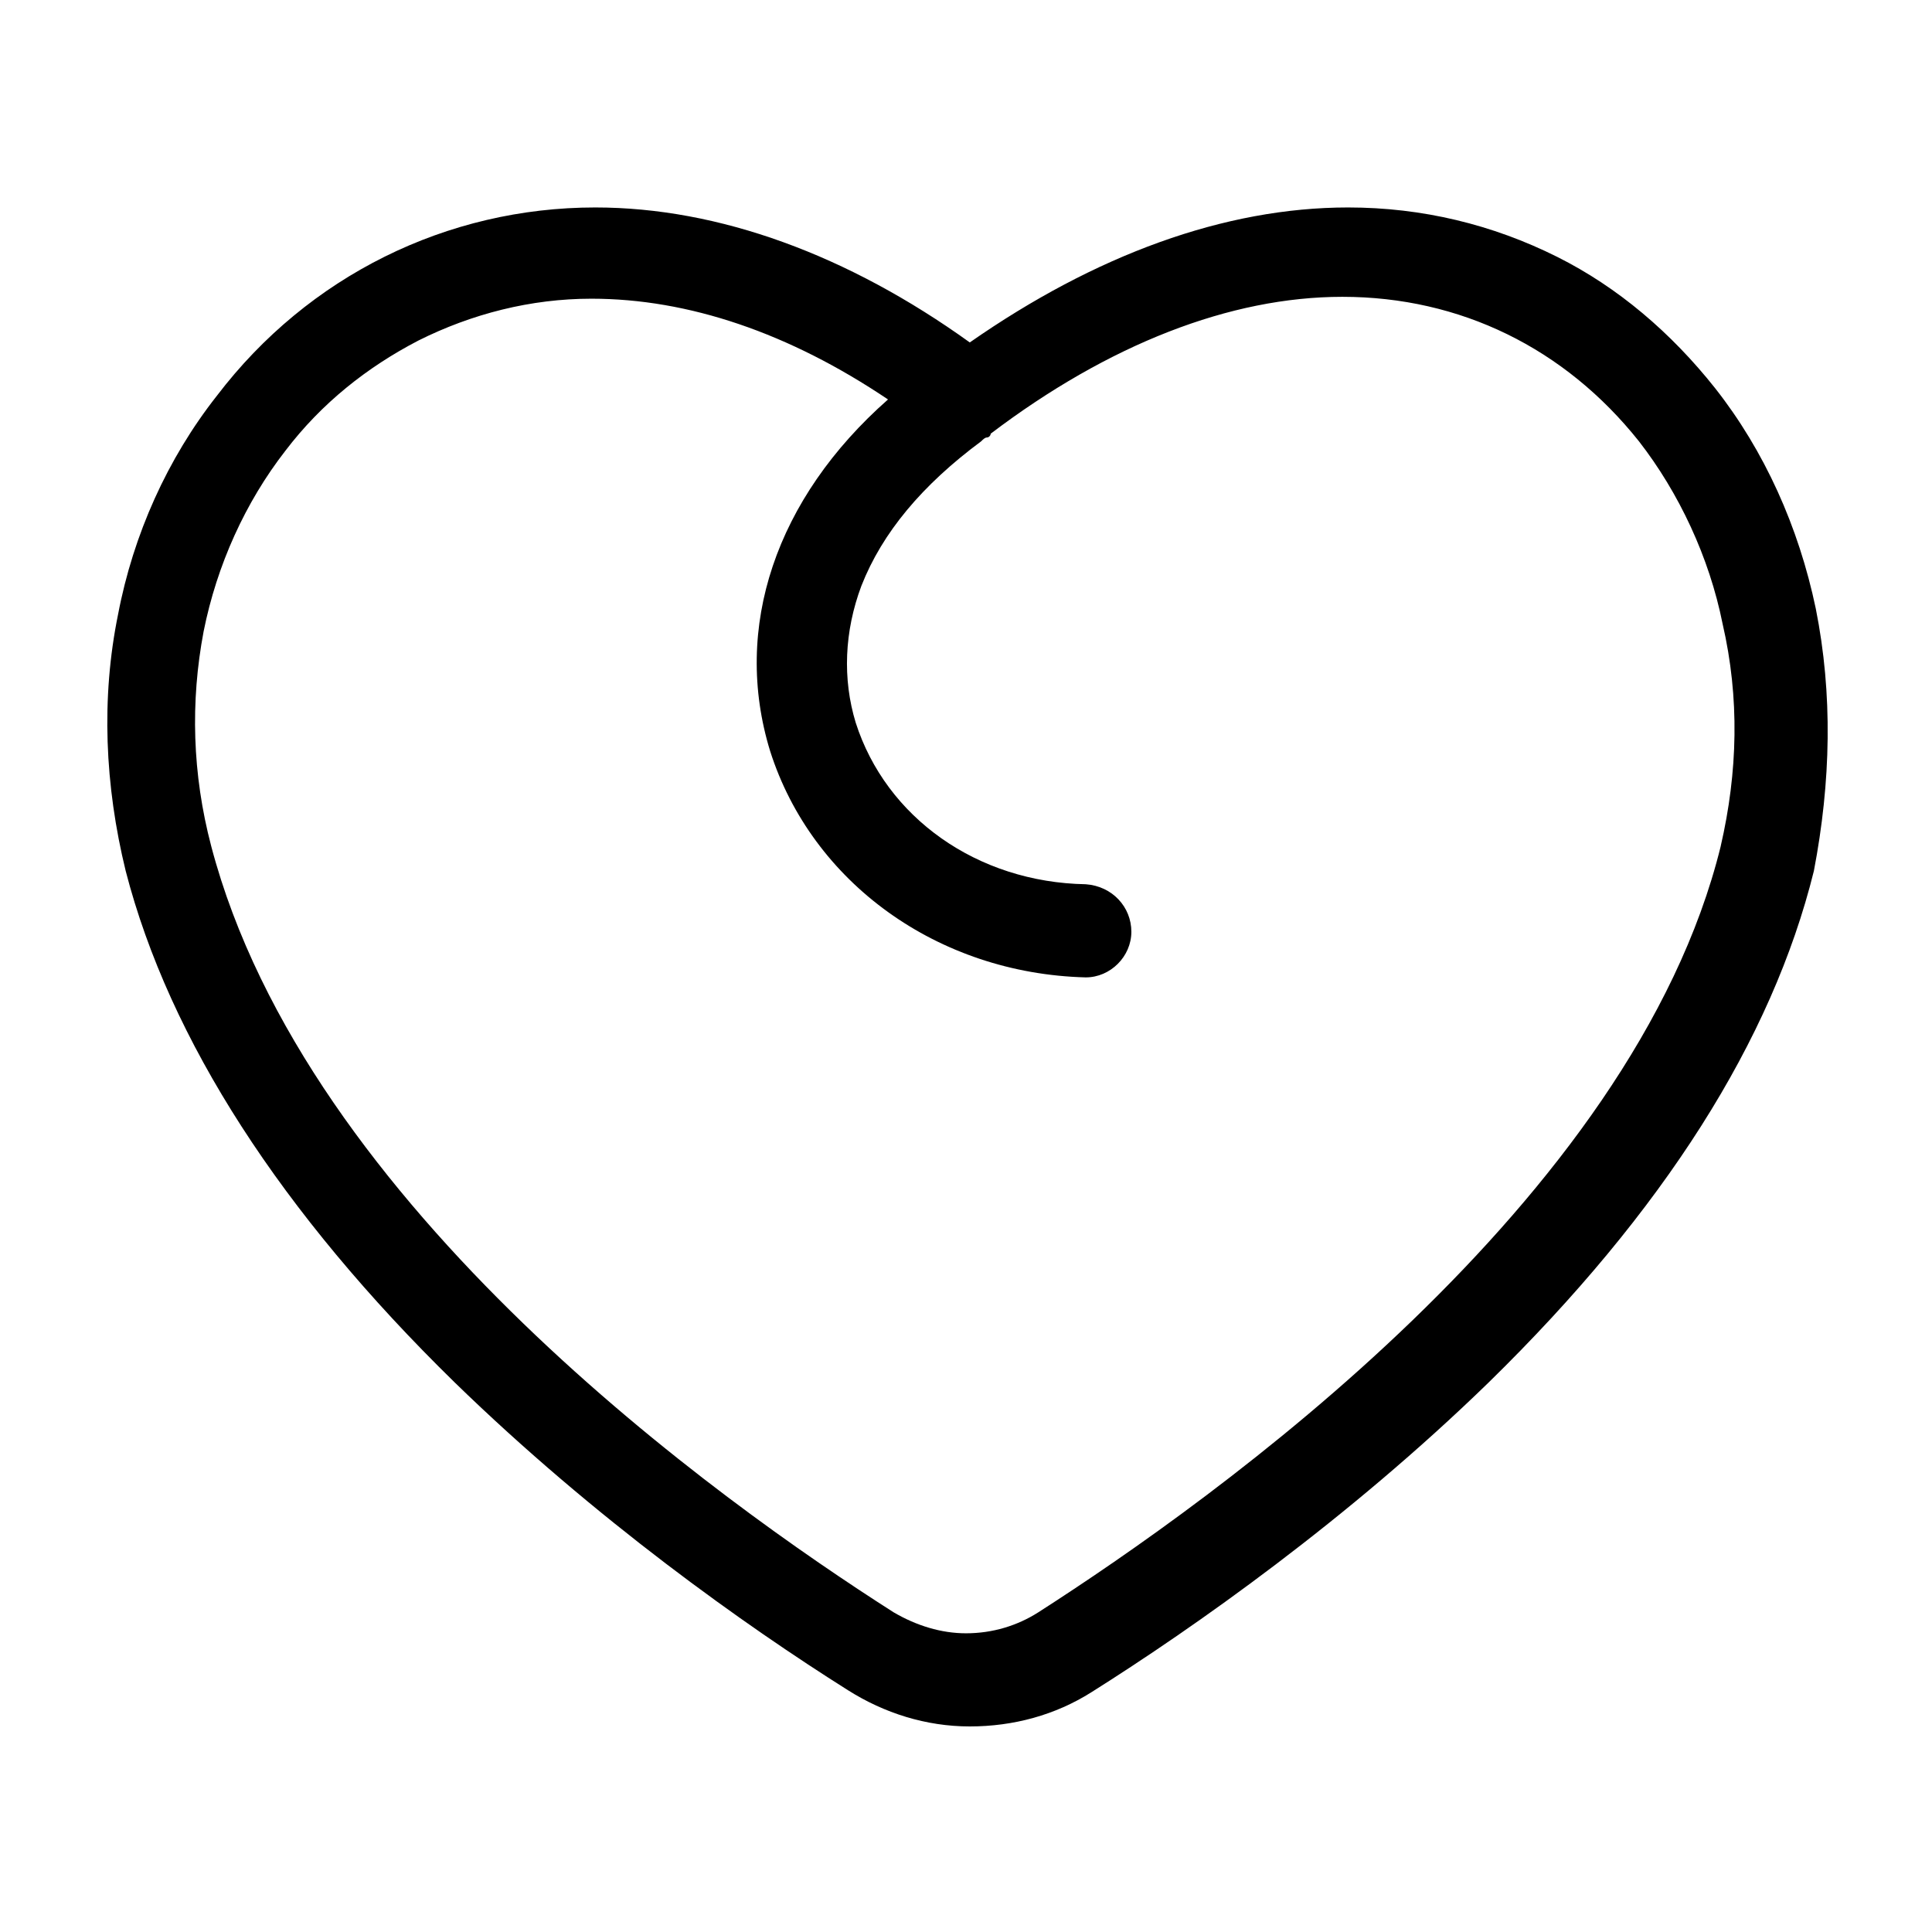 <?xml version="1.0" encoding="UTF-8"?>
<!-- The Best Svg Icon site in the world: iconSvg.co, Visit us! https://iconsvg.co -->
<svg fill="#000000" width="800px" height="800px" version="1.1" viewBox="144 144 512 512" xmlns="http://www.w3.org/2000/svg">
 <path d="m625.2 305.28c-4.535-21.664-13.602-41.816-26.703-58.441-11.586-14.609-25.695-26.703-41.816-34.762-17.129-8.566-35.77-13.098-55.418-13.098-32.746 0-67.008 12.594-100.26 35.77-32.242-23.176-66.504-35.77-99.25-35.77-39.297 0-76.074 18.137-100.26 49.879-13.098 16.625-22.168 36.777-26.199 57.938-4.535 22.168-3.527 45.344 2.016 68.016 11.586 44.84 41.312 90.688 87.16 135.52 37.281 36.273 77.082 64.488 104.29 81.617 9.574 6.047 20.656 9.574 32.242 9.574 11.586 0 22.672-3.023 32.242-9.07 27.207-17.129 68.016-45.848 105.3-82.121 46.352-45.344 75.066-90.688 86.152-135.52 4.531-23.684 5.035-46.859 0.504-69.531zm-25.191 62.977c-23.176 94.215-134.52 173.31-180.87 203.04-5.543 3.527-12.09 5.543-19.145 5.543-6.551 0-13.098-2.016-19.145-5.543-45.848-29.223-155.68-107.31-180.87-203.04-5.039-19.145-5.543-38.289-2.016-56.93 3.527-17.633 11.082-34.258 21.664-47.863 9.574-12.594 21.664-22.168 35.266-29.223 14.105-7.055 29.727-11.082 45.848-11.082 25.695 0 52.395 9.07 78.594 26.703-29.727 26.199-41.312 60.457-31.234 93.203 11.082 34.762 44.336 58.945 83.633 59.953 6.551 0 12.09-5.543 12.09-12.09 0-6.551-5.039-12.09-12.09-12.594-28.719-0.504-52.898-17.633-60.961-42.824-3.527-11.586-3.023-24.184 1.512-36.273 5.543-14.105 16.121-26.703 31.738-38.289 0.504-0.504 1.008-1.008 1.512-1.008 0.504 0 1.008-0.504 1.008-1.008 31.234-23.68 63.48-36.273 93.203-36.273 31.234 0 58.945 13.602 78.594 38.289 10.578 13.602 18.641 30.73 22.168 48.367 4.535 19.645 4.031 39.293-0.504 58.941z"/>
</svg>